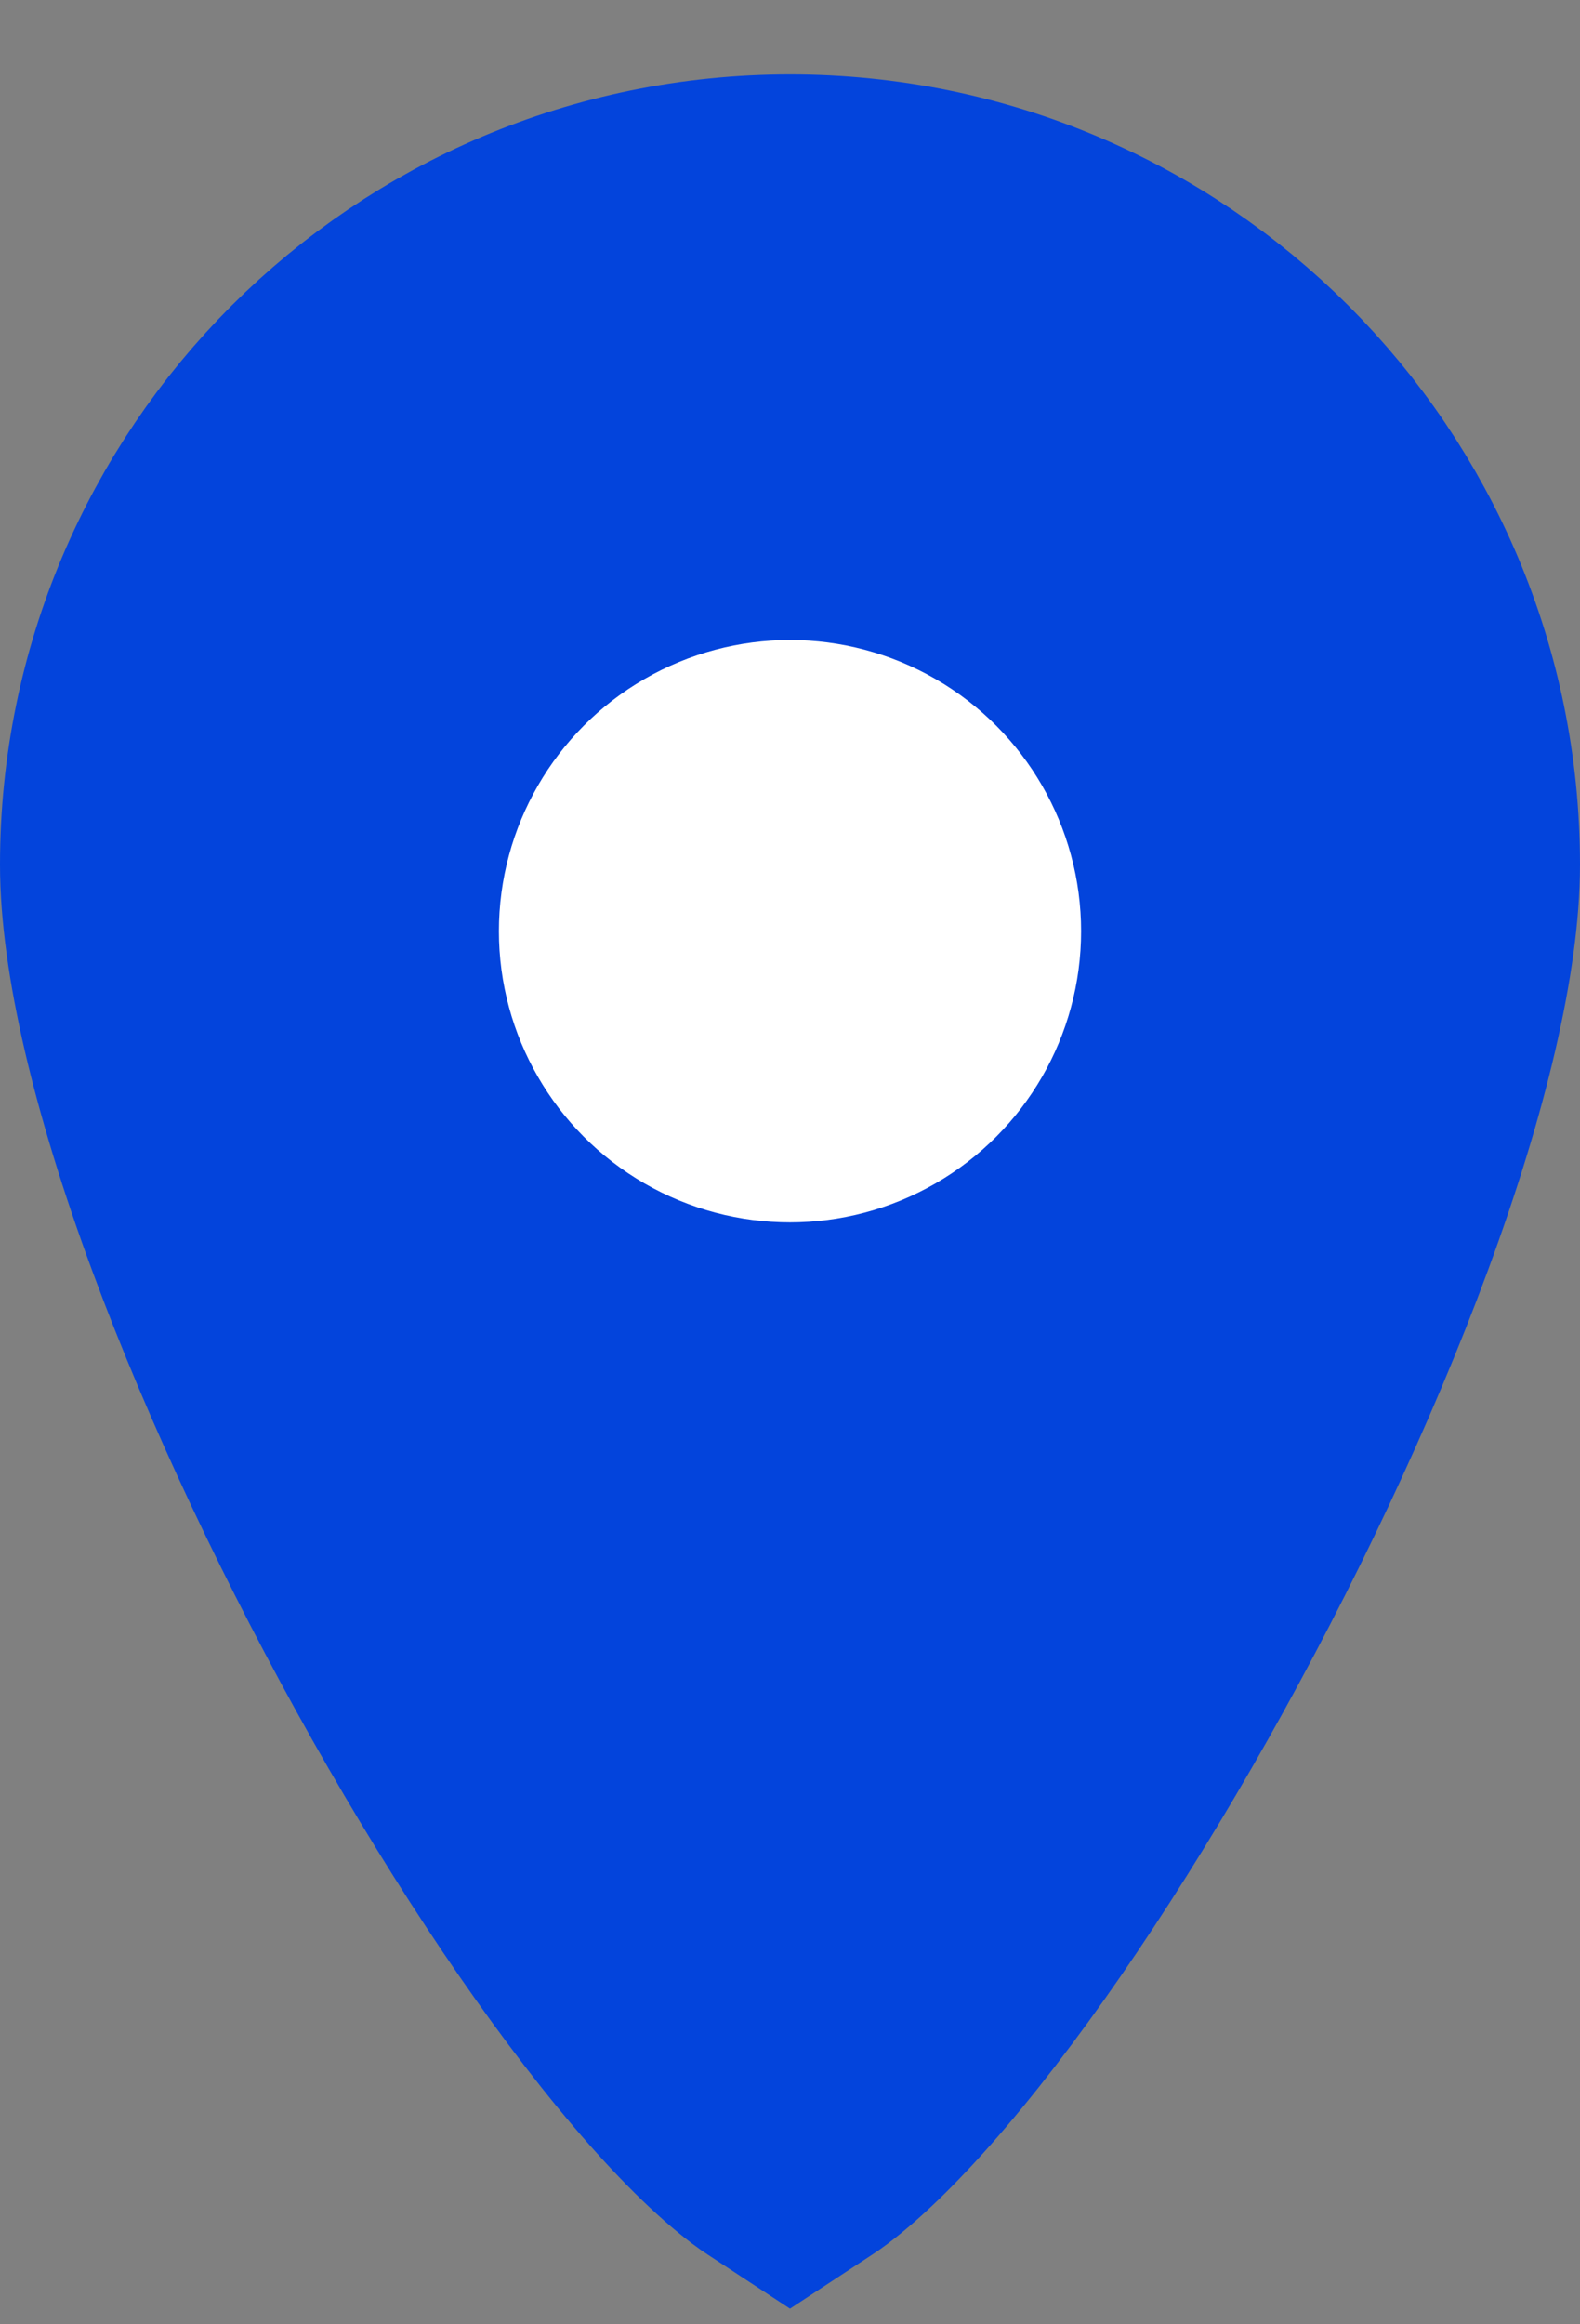 <?xml version="1.0" encoding="UTF-8"?> <svg xmlns="http://www.w3.org/2000/svg" width="17" height="25" viewBox="0 0 17 25" fill="none"><rect x="0" y="0" width="17" height="25" fill="#808080" stroke="none"/><path d="M8.5 2.3C12.366 2.3 15.5 5.434 15.5 9.3C15.5 10.206 15.191 11.55 14.6 13.151C14.021 14.719 13.217 16.412 12.336 17.973C11.452 19.539 10.517 20.925 9.689 21.898C9.273 22.387 8.919 22.731 8.644 22.939C8.588 22.982 8.538 23.011 8.5 23.036C8.462 23.011 8.412 22.982 8.356 22.939C8.081 22.731 7.727 22.387 7.311 21.898C6.483 20.925 5.548 19.539 4.664 17.973C3.783 16.412 2.979 14.719 2.4 13.151C1.809 11.55 1.5 10.206 1.5 9.3C1.5 5.434 4.634 2.3 8.5 2.3Z" fill="#0344DC" stroke="#0344DC" stroke-width="3"></path><circle cx="8.5" cy="10.016" r="3.132" fill="white"></circle></svg> 